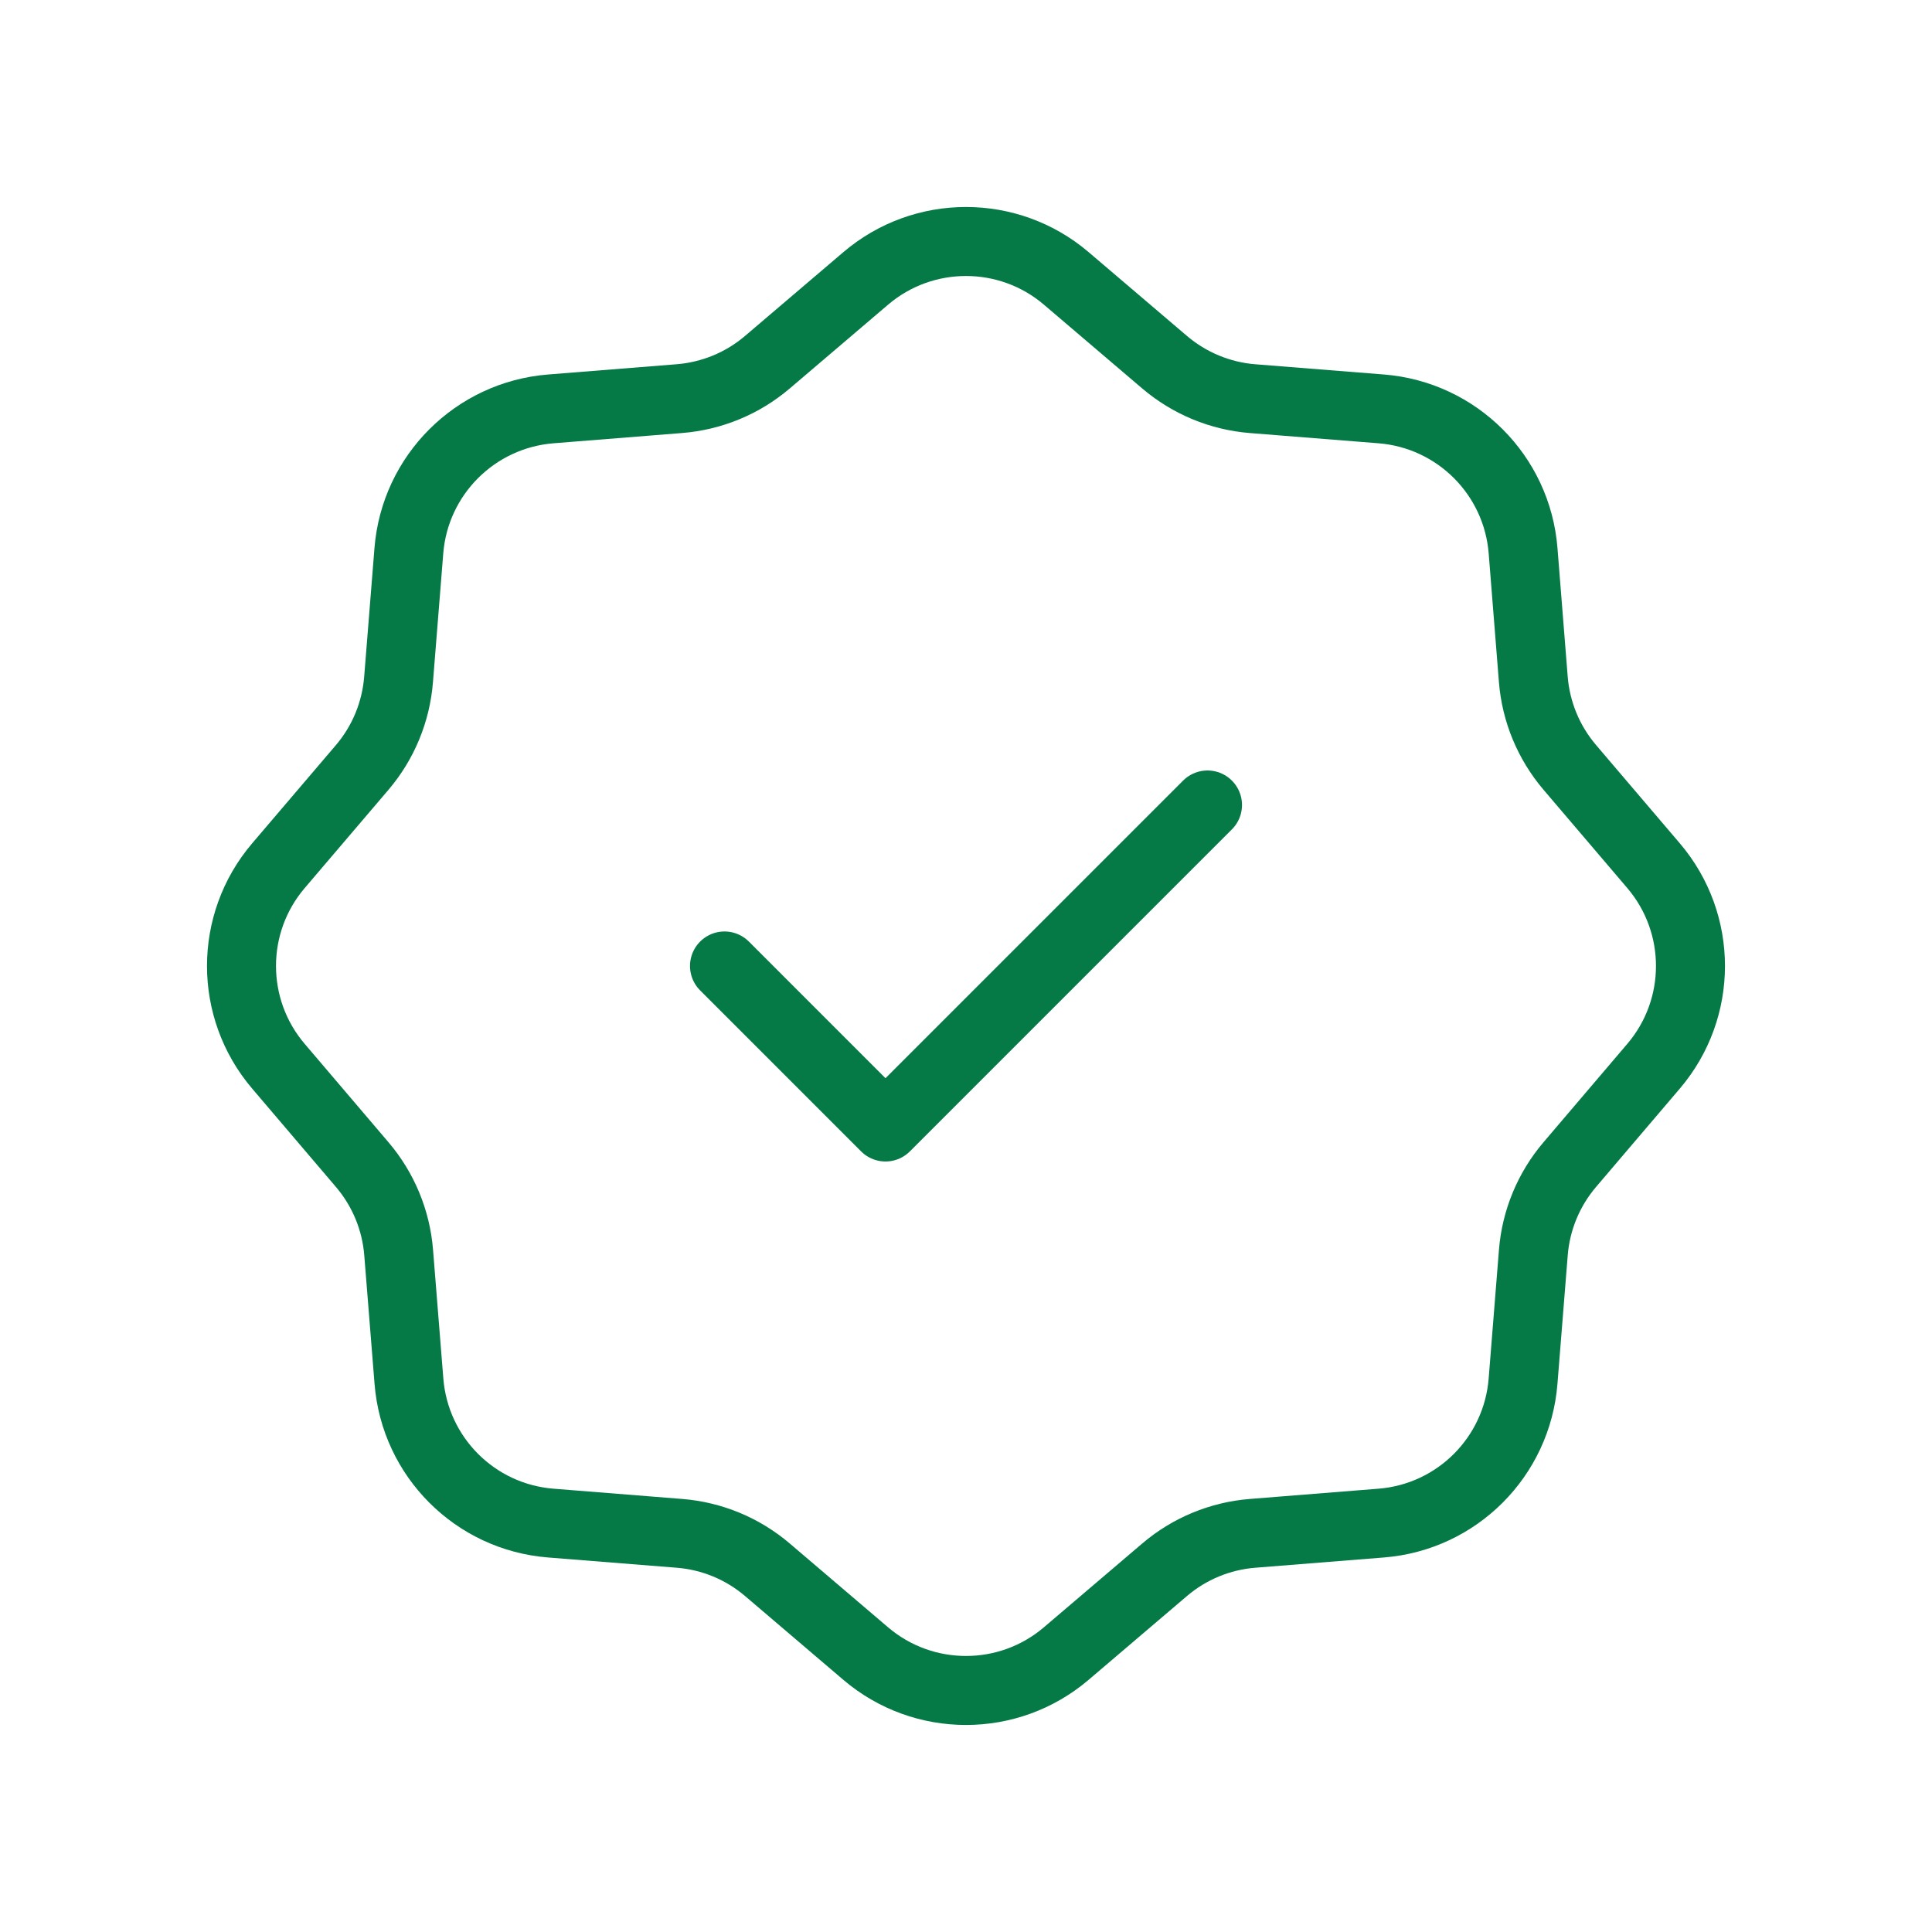 <?xml version="1.0" encoding="UTF-8"?>
<svg xmlns="http://www.w3.org/2000/svg" width="70" height="70" viewBox="0 0 70 70" fill="none">
  <path d="M43.75 29.166L32.083 40.833L26.25 34.999M38.634 10.088L42.195 13.123C43.093 13.887 44.207 14.35 45.382 14.444L50.045 14.815C52.788 15.034 54.966 17.211 55.184 19.953L55.555 24.617C55.649 25.792 56.113 26.908 56.877 27.805L59.911 31.365C61.695 33.459 61.695 36.539 59.911 38.632L56.878 42.193C56.113 43.09 55.65 44.206 55.556 45.381L55.183 50.045C54.964 52.787 52.789 54.965 50.047 55.184L45.382 55.556C44.207 55.65 43.092 56.111 42.195 56.876L38.634 59.91C36.541 61.695 33.459 61.695 31.365 59.911L27.805 56.876C26.908 56.111 25.793 55.649 24.618 55.556L19.952 55.184C17.21 54.965 15.036 52.788 14.817 50.046L14.444 45.382C14.35 44.206 13.887 43.091 13.122 42.194L10.089 38.633C8.304 36.539 8.304 33.46 10.088 31.366L13.124 27.805C13.889 26.907 14.347 25.792 14.441 24.617L14.814 19.953C15.033 17.211 17.214 15.034 19.956 14.815L24.616 14.443C25.791 14.349 26.907 13.888 27.804 13.123L31.366 10.088C33.459 8.304 36.541 8.304 38.634 10.088Z" stroke="#067A46" stroke-width="2.5" stroke-linecap="round" stroke-linejoin="round"></path>
</svg>
